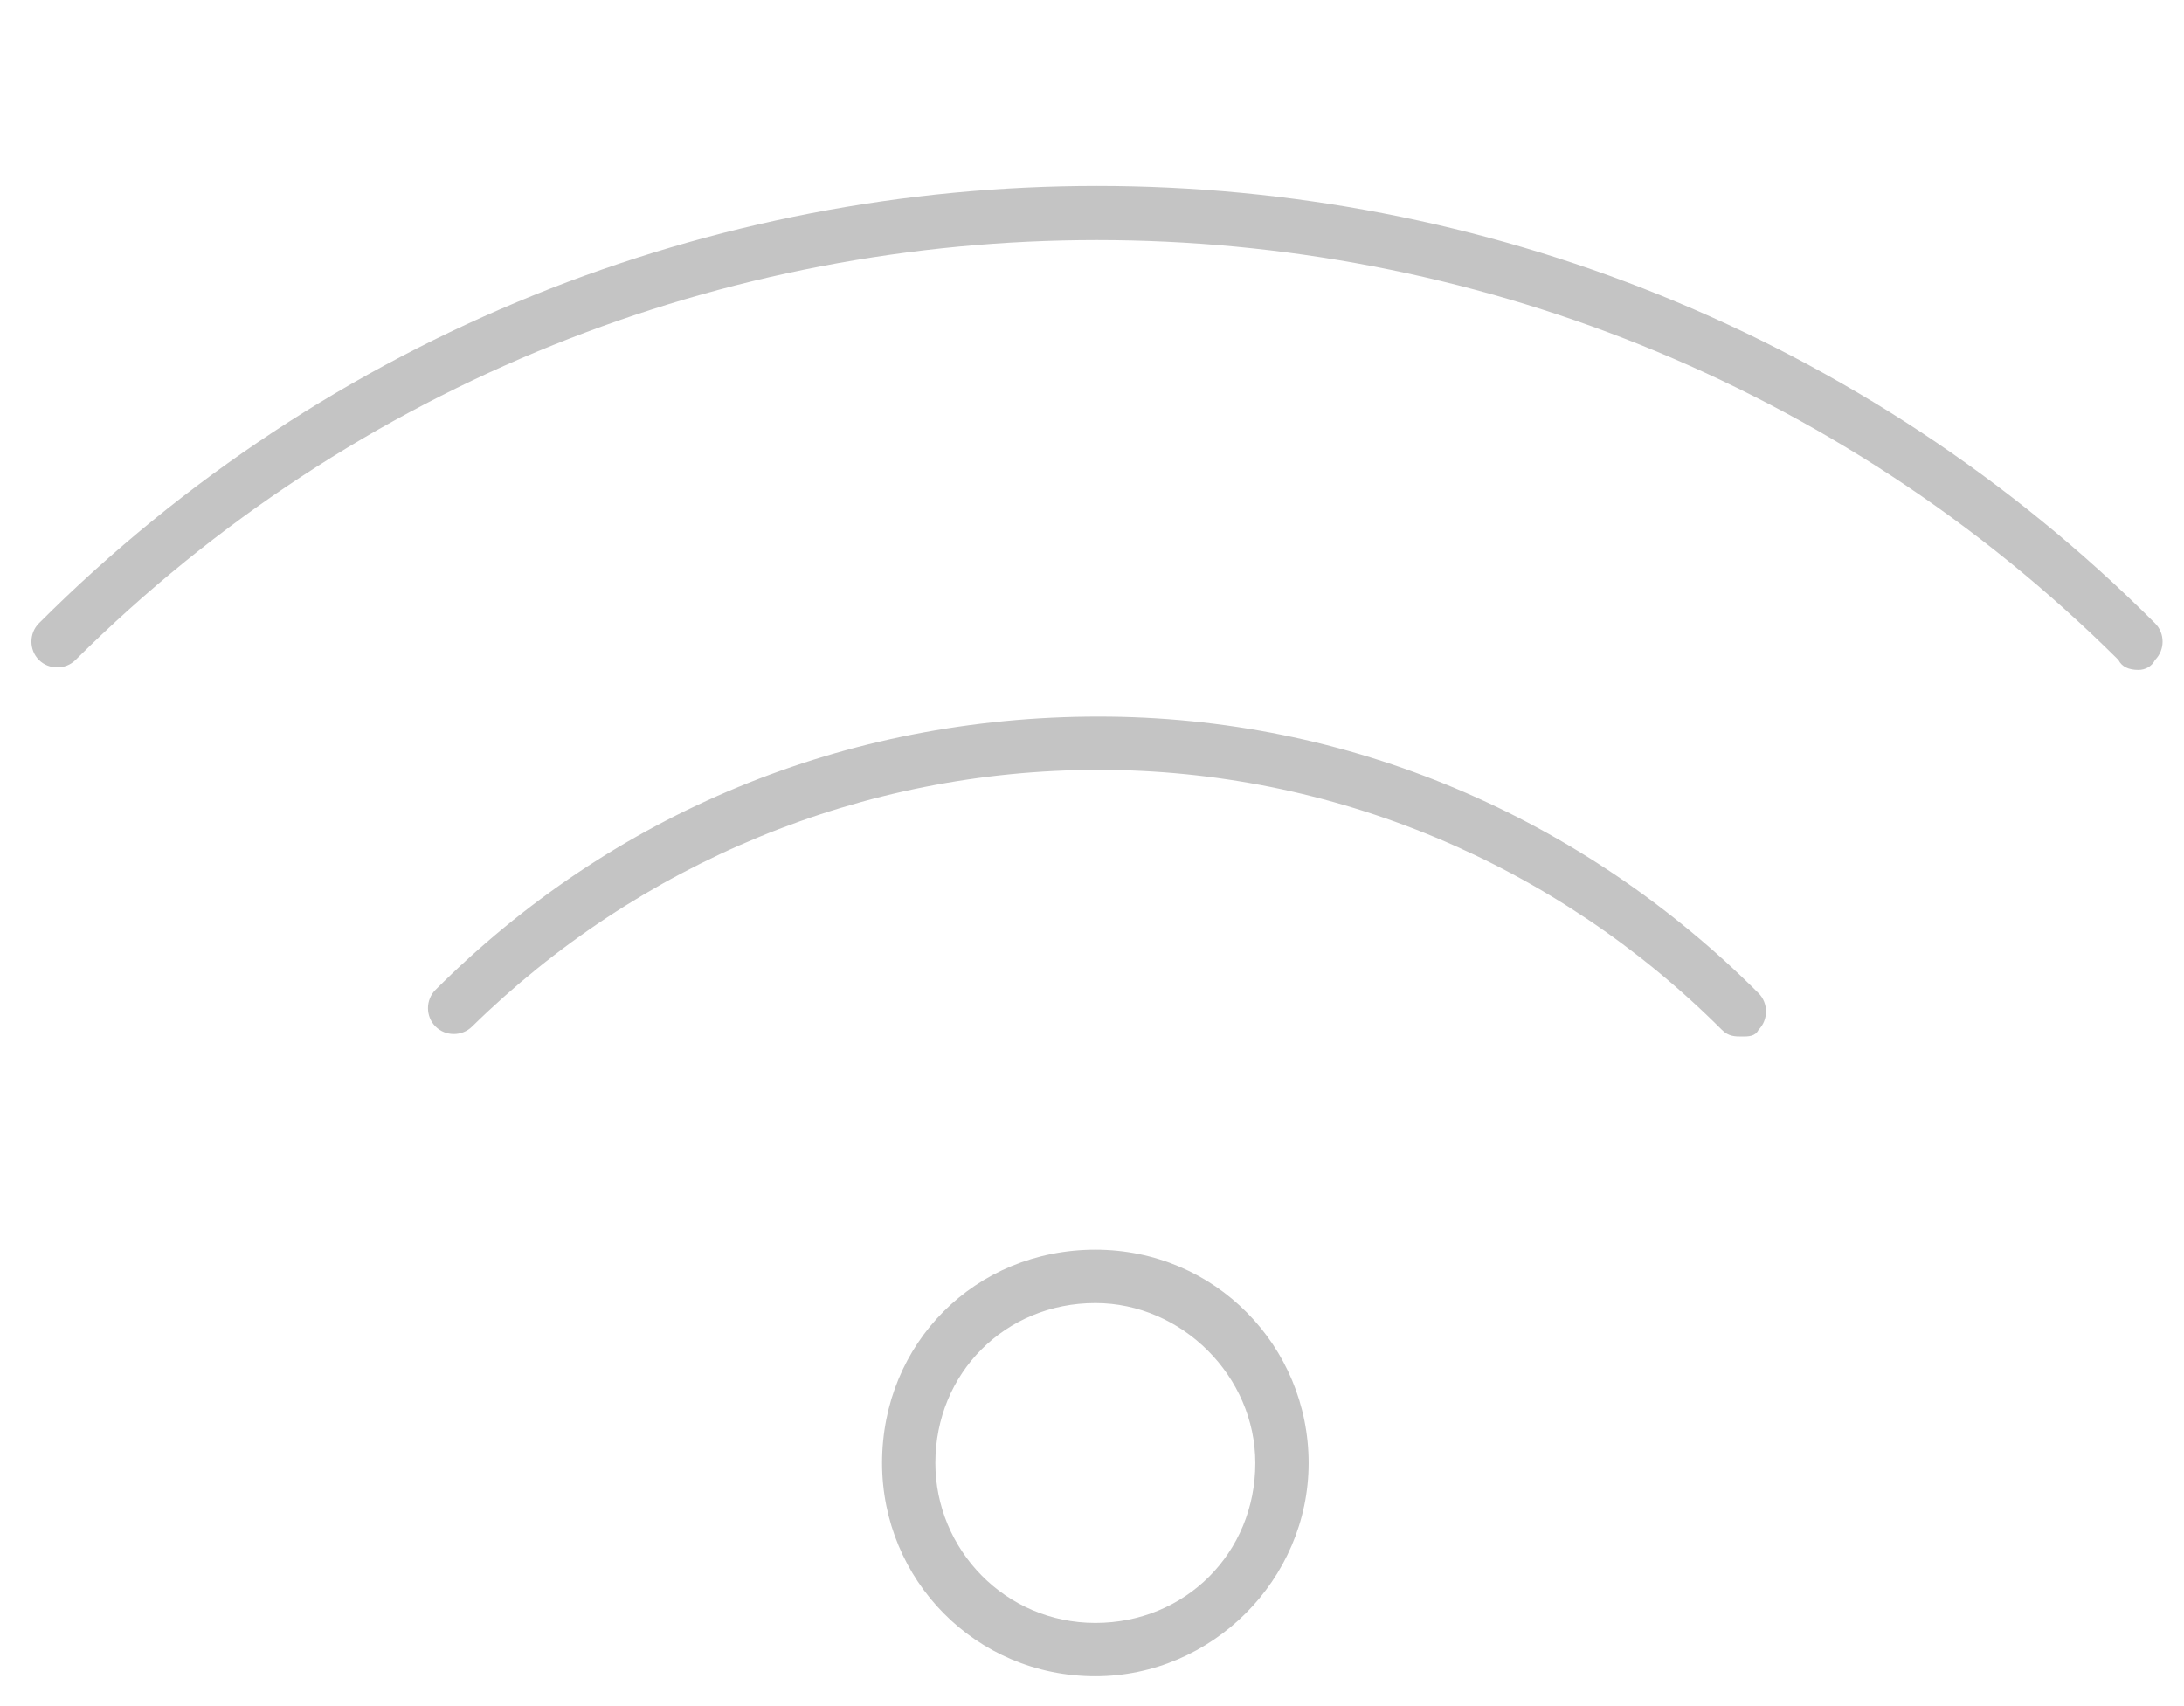 <svg width="32" height="25" viewBox="0 0 32 25" fill="none" xmlns="http://www.w3.org/2000/svg">
<path d="M16.049 18.312C17.807 18.312 19.174 19.729 19.174 21.438C19.174 23.146 17.758 24.562 16.049 24.562C14.291 24.562 12.924 23.146 12.924 21.438C12.924 19.68 14.291 18.312 16.049 18.312ZM16.049 23.781C17.367 23.781 18.393 22.756 18.393 21.438C18.393 20.168 17.318 19.094 16.049 19.094C14.73 19.094 13.705 20.119 13.705 21.438C13.705 22.707 14.73 23.781 16.049 23.781ZM31.576 9.133C31.723 9.279 31.723 9.523 31.576 9.67C31.527 9.768 31.43 9.816 31.332 9.816C31.186 9.816 31.088 9.768 31.039 9.67C22.787 1.467 9.359 1.467 1.107 9.67C0.961 9.816 0.717 9.816 0.57 9.67C0.424 9.523 0.424 9.279 0.57 9.133C9.115 0.588 23.031 0.588 31.576 9.133ZM16.098 10.5C19.76 10.5 23.178 11.965 25.766 14.553C25.912 14.699 25.912 14.943 25.766 15.09C25.717 15.188 25.619 15.188 25.521 15.188C25.424 15.188 25.326 15.188 25.229 15.09C22.787 12.648 19.516 11.281 16.098 11.281C12.631 11.281 9.359 12.648 6.918 15.041C6.771 15.188 6.527 15.188 6.381 15.041C6.234 14.895 6.234 14.65 6.381 14.504C8.969 11.916 12.387 10.5 16.098 10.5Z" fill="#C4C4C4"/>
</svg>
